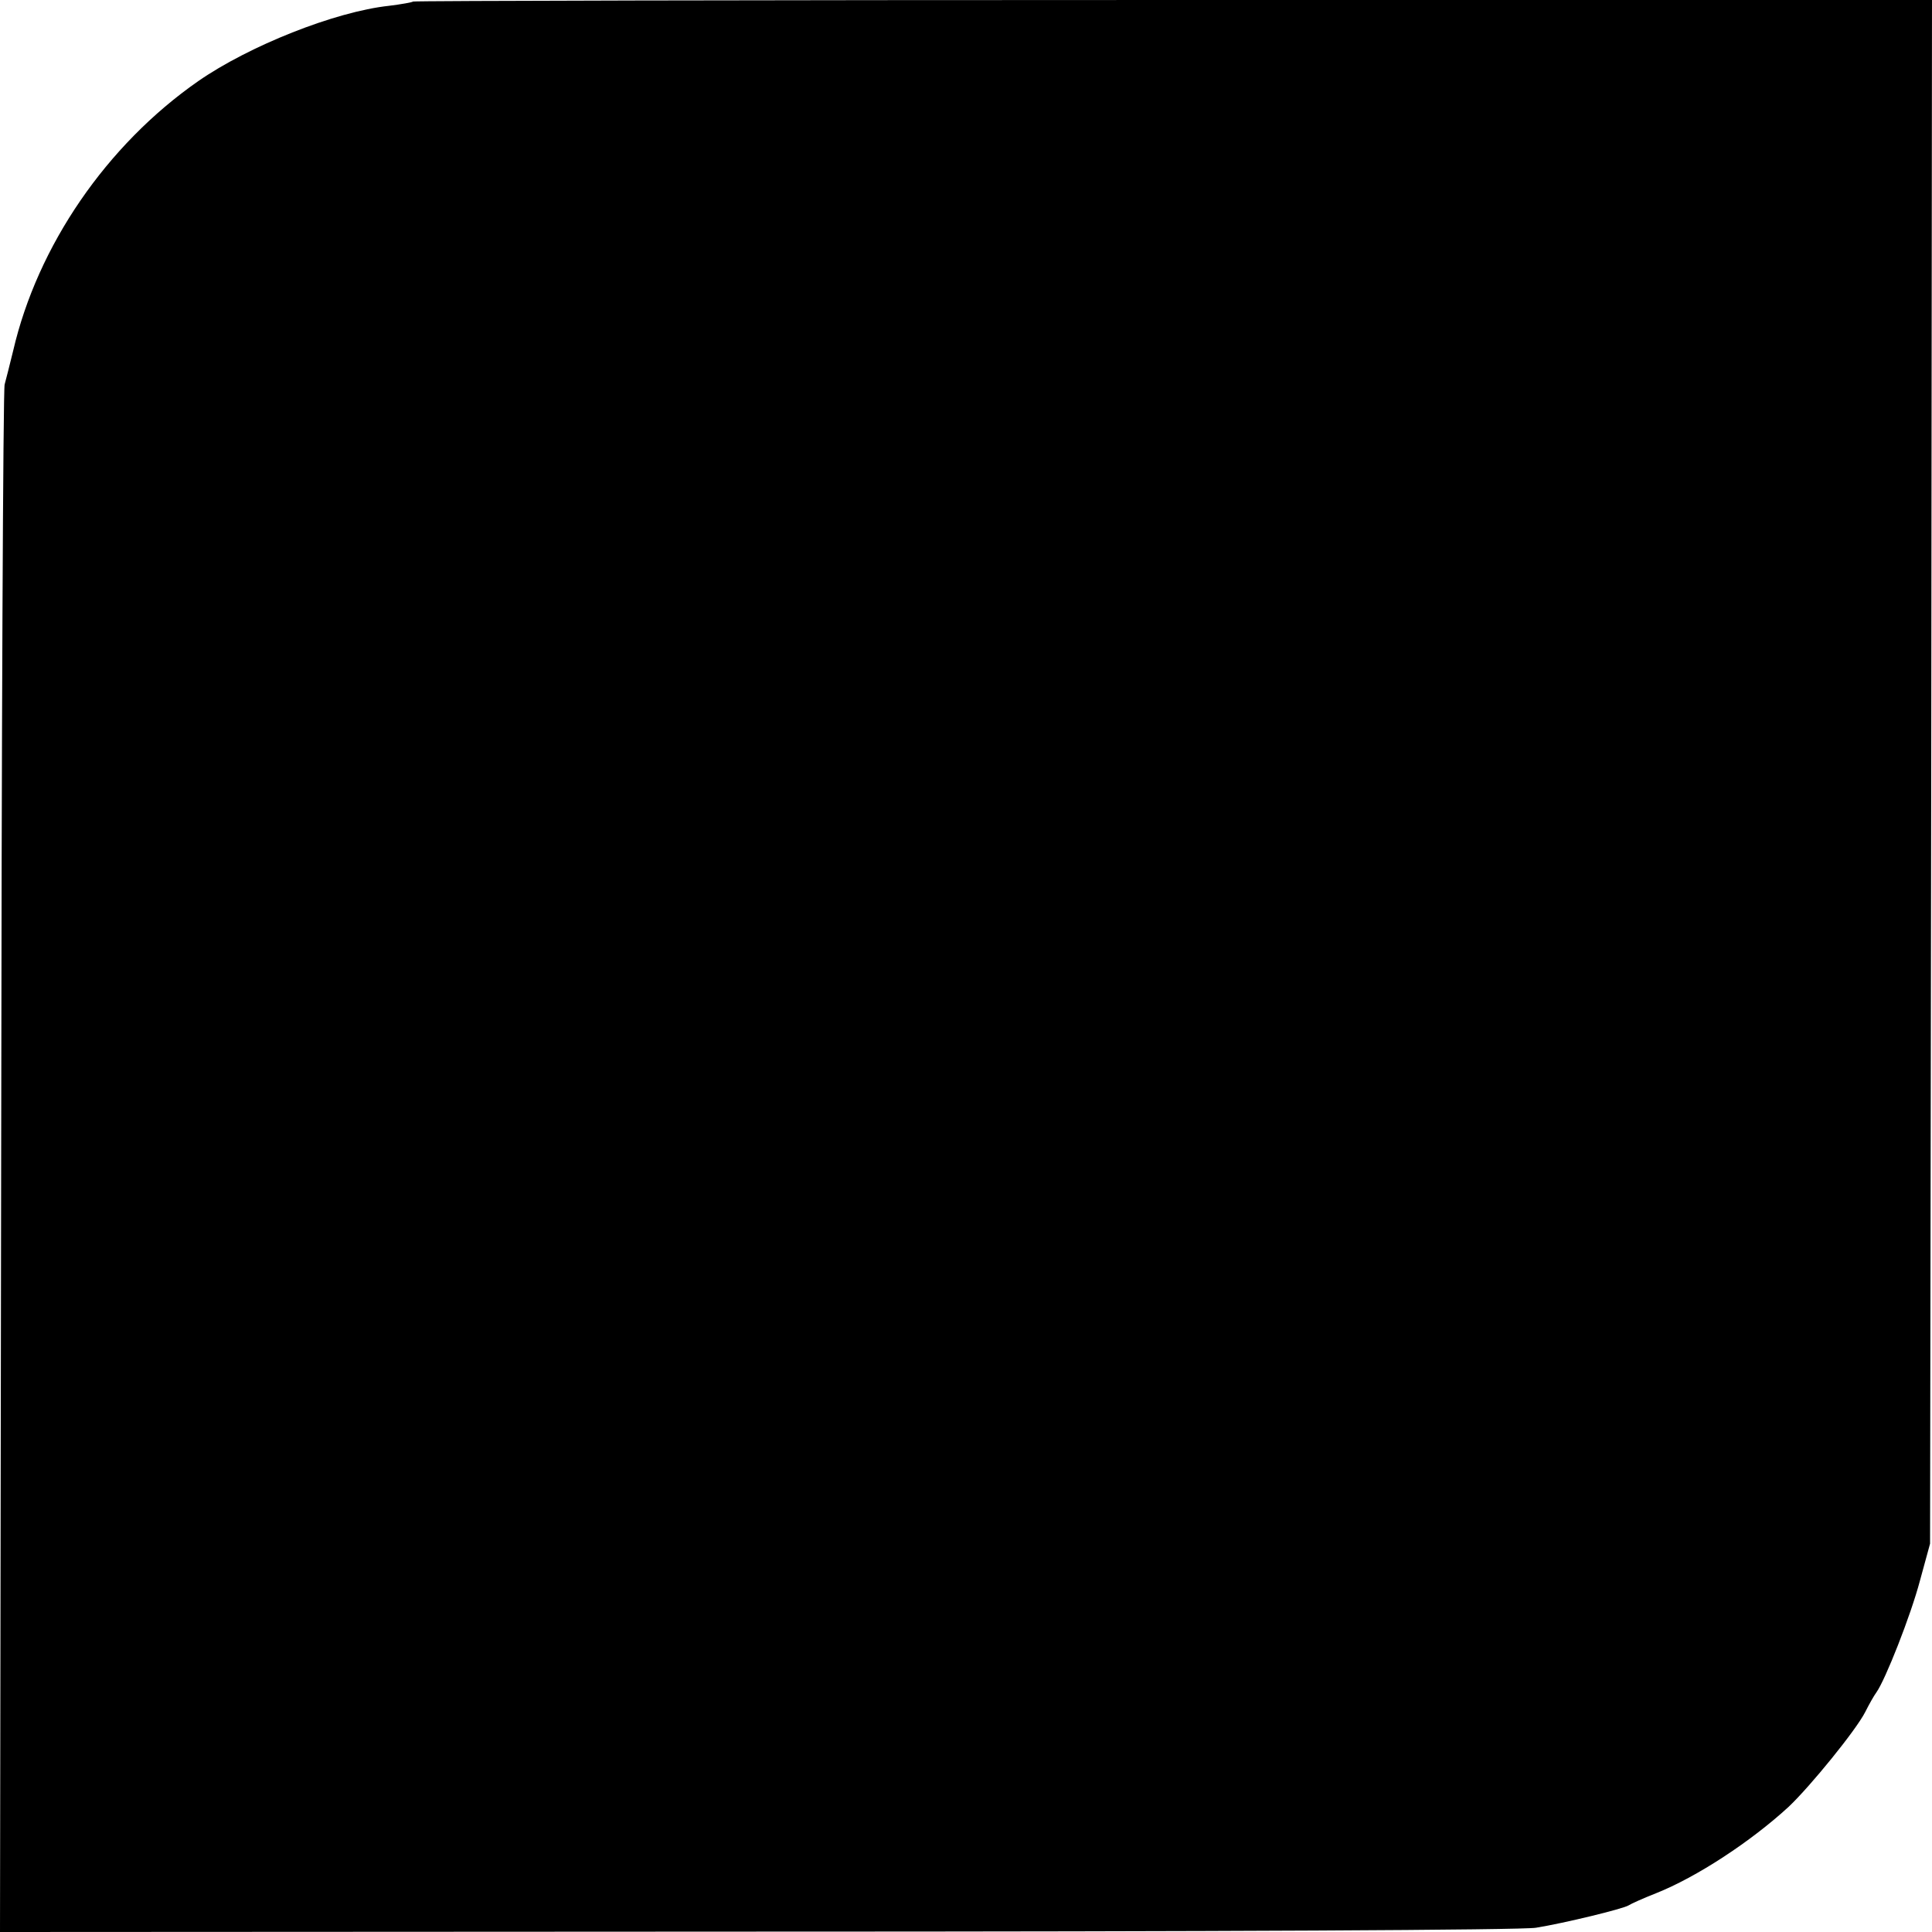 <?xml version="1.0" standalone="no"?>
<!DOCTYPE svg PUBLIC "-//W3C//DTD SVG 20010904//EN"
 "http://www.w3.org/TR/2001/REC-SVG-20010904/DTD/svg10.dtd">
<svg version="1.0" xmlns="http://www.w3.org/2000/svg"
 width="500pt" height="500pt" viewBox="0 0 500 500"
 preserveAspectRatio="xMidYMid meet">
<g transform="translate(0,500) scale(0.1,-0.1)"
fill="#000000" stroke="none">
<path d="M1069 4996 c-2 -2 -30 -7 -62 -11 -140 -15 -363 -104 -494 -195 -237
-165 -416 -426 -479 -698 -9 -37 -19 -76 -22 -87 -4 -11 -8 -917 -9 -2013 l-3
-1992 1957 1 c1207 0 1981 4 2018 10 74 12 226 49 240 58 6 4 37 18 70 31 106
42 246 134 344 224 56 53 174 198 198 245 10 20 23 43 29 51 23 32 89 199 113
290 l26 95 3 1998 2 1997 -1963 0 c-1080 0 -1966 -2 -1968 -4z"/>
</g>
</svg>
